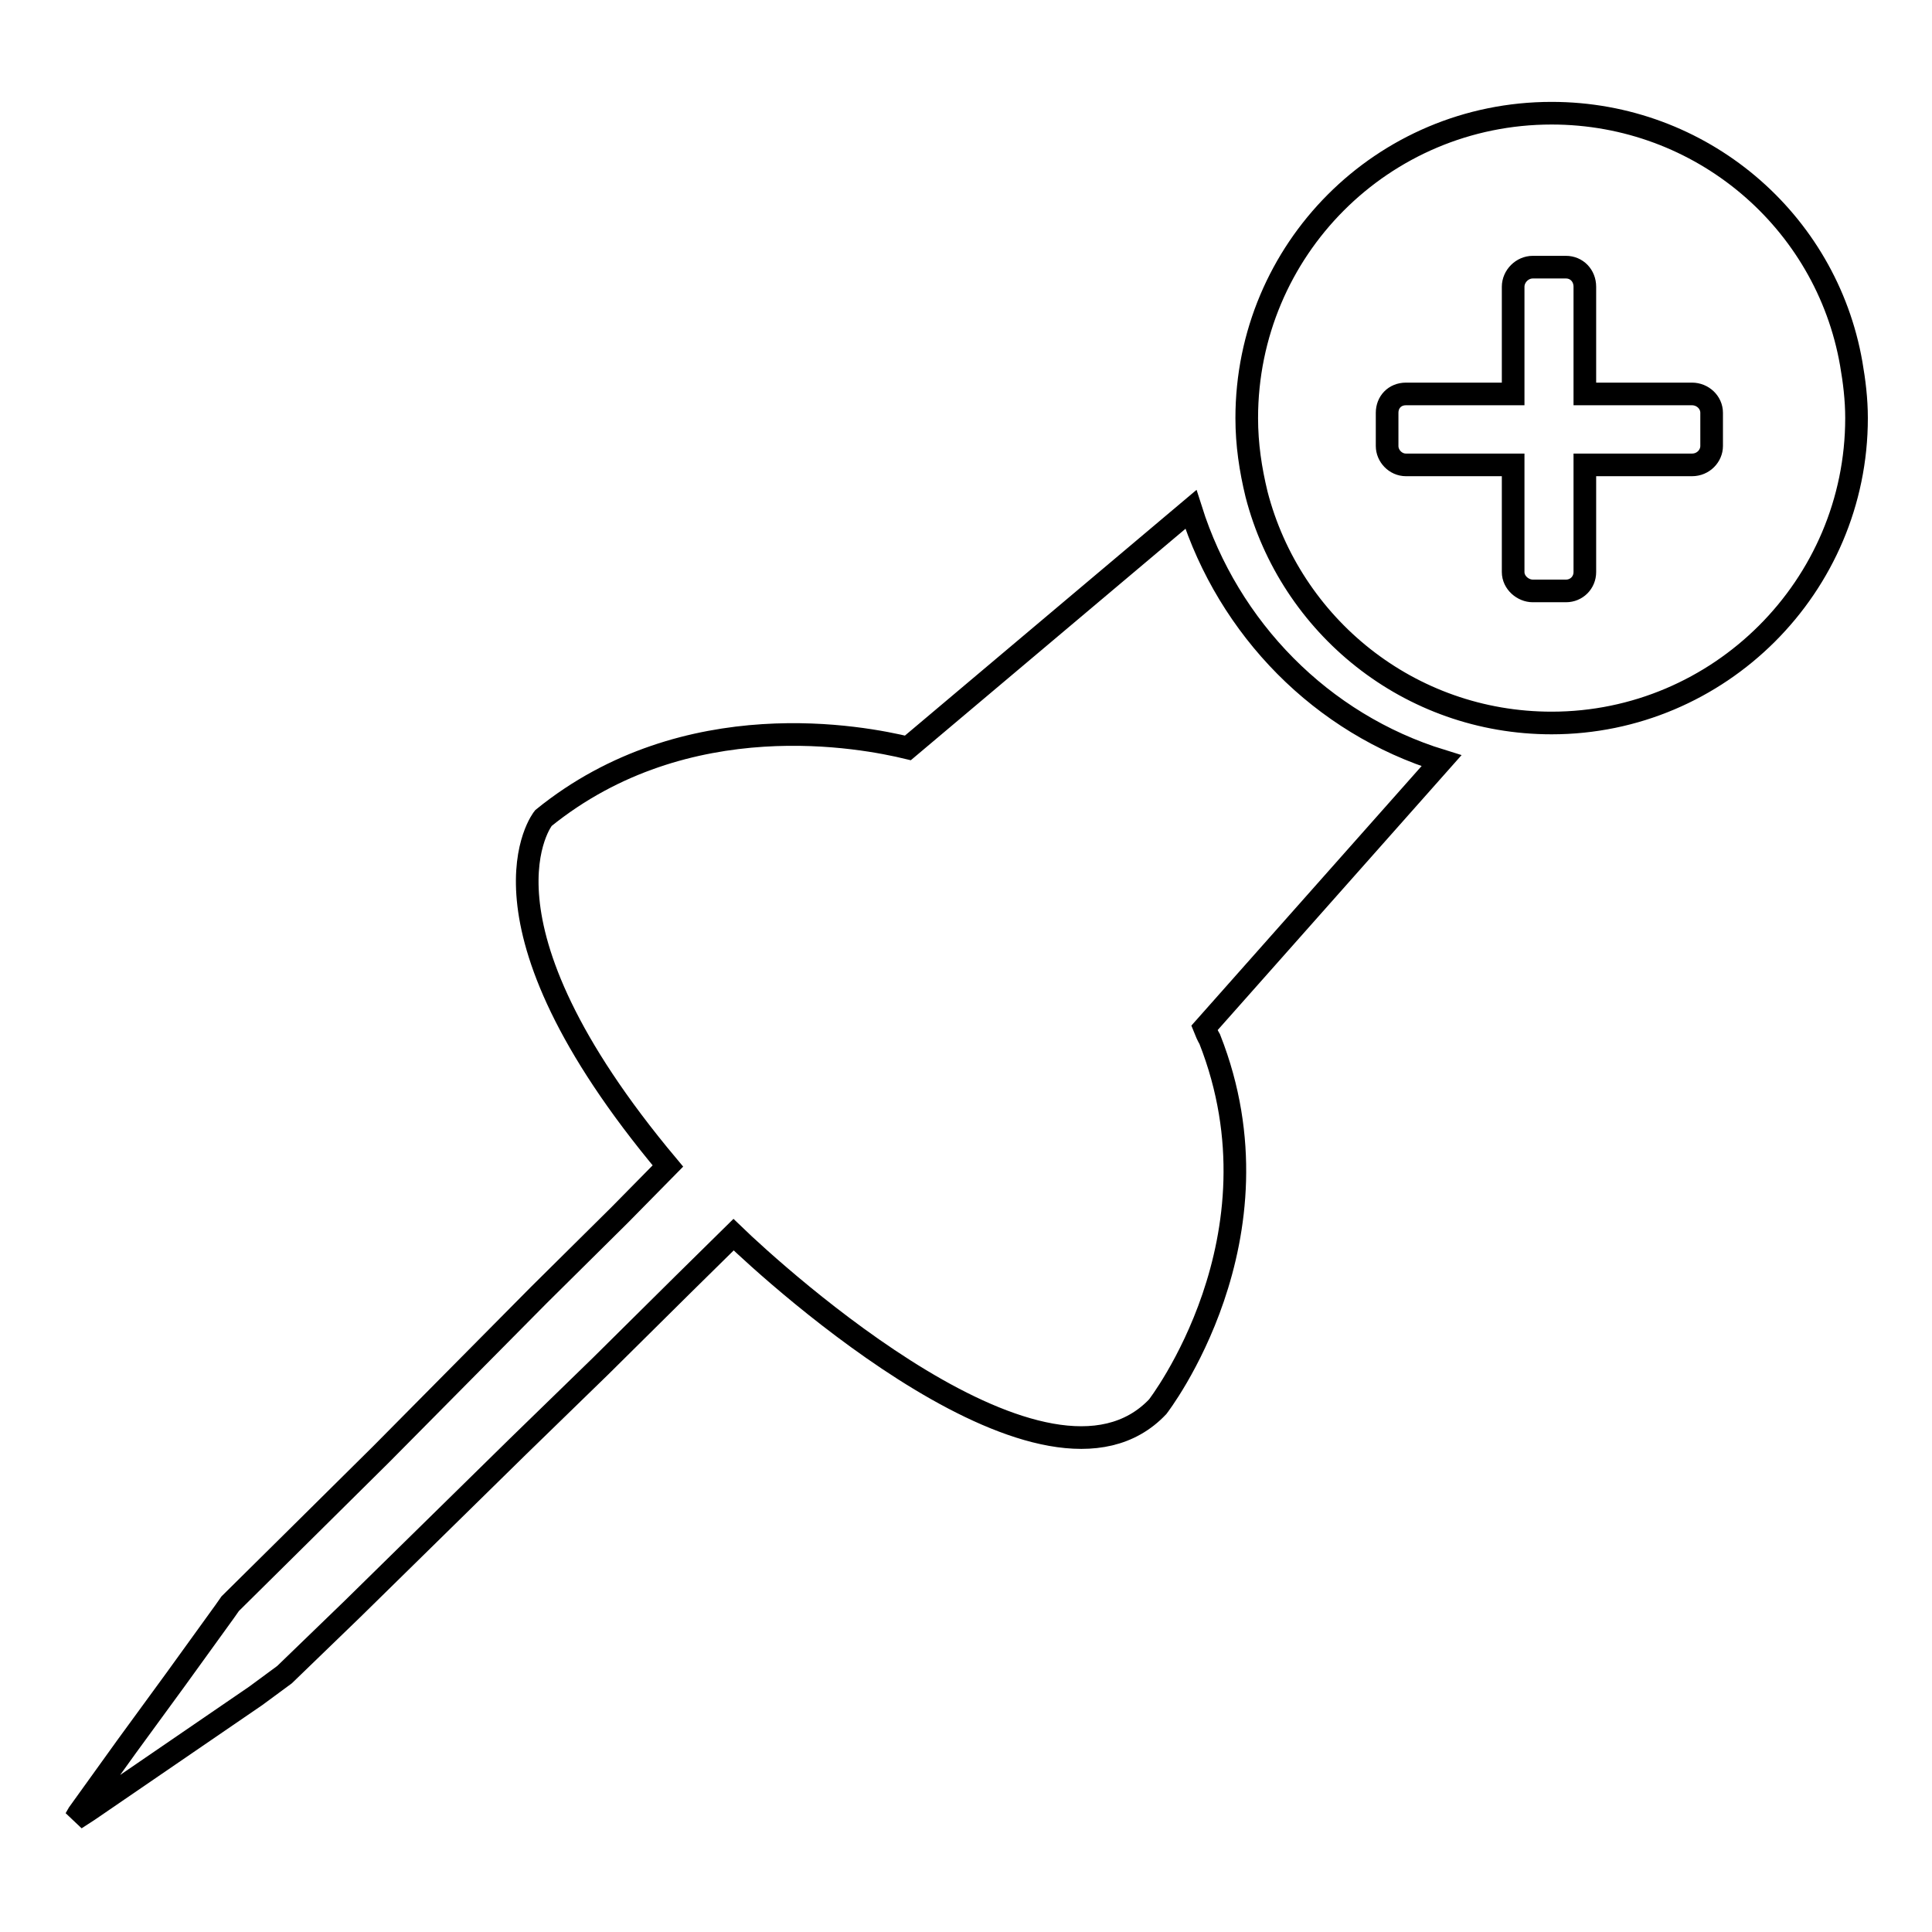 <?xml version="1.0" encoding="utf-8"?>
<!-- Svg Vector Icons : http://www.onlinewebfonts.com/icon -->
<!DOCTYPE svg PUBLIC "-//W3C//DTD SVG 1.1//EN" "http://www.w3.org/Graphics/SVG/1.1/DTD/svg11.dtd">
<svg version="1.1" xmlns="http://www.w3.org/2000/svg" xmlns:xlink="http://www.w3.org/1999/xlink" x="0px" y="0px" viewBox="0 0 256 256" enable-background="new 0 0 256 256" xml:space="preserve">
<g> <path stroke-width="3" fill-opacity="0" stroke="#000000"  d="M157.8,67.5l-37.5,31.6C114.5,97.7,91,93,72,108.4c0,0-10.9,13.4,16.5,46.1l-6.4,6.5l-10.7,10.6L61,182.1 l-10.5,10.6l-10.6,10.5l-9.4,9.3l-0.7,1l-6.5,9l-6.5,8.9l-6.4,8.9L10,241l1.7-1.1l22.2-15.2l3.8-2.8l9-8.7l11-10.8l10.9-10.7 l11-10.7l10.9-10.8l6.7-6.6c5.7,5.5,41.6,38.2,56.2,22.8c0,0,17.3-22.3,6.9-48.7c-0.3-0.5-0.5-1-0.7-1.5l31.4-35.4 C175.1,95.9,162.8,83.3,157.8,67.5z M245.3,48.2c-3.3-19-19.9-33.2-39.7-33.2c-22.4,0-40.4,18.1-40.4,40.4c0,3.5,0.5,6.8,1.3,10.1 c4.5,17.4,20.2,30.3,39.1,30.3c22.2,0,40.4-18.1,40.4-40.4C246,52.9,245.7,50.5,245.3,48.2L245.3,48.2z M226.8,59.1 c0,1.3-1.1,2.5-2.6,2.5H210v14.2c0,1.4-1.1,2.5-2.5,2.5h-4.4c-1.3,0-2.6-1.1-2.6-2.5V61.6h-14.2c-1.4,0-2.5-1.2-2.5-2.5v-4.4 c0-1.4,1-2.5,2.5-2.5h14.2V38c0-1.4,1.2-2.6,2.6-2.6h4.4c1.4,0,2.5,1.1,2.5,2.6v14.2h14.2c1.4,0,2.6,1.1,2.6,2.5V59.1L226.8,59.1z" /></g>
</svg>